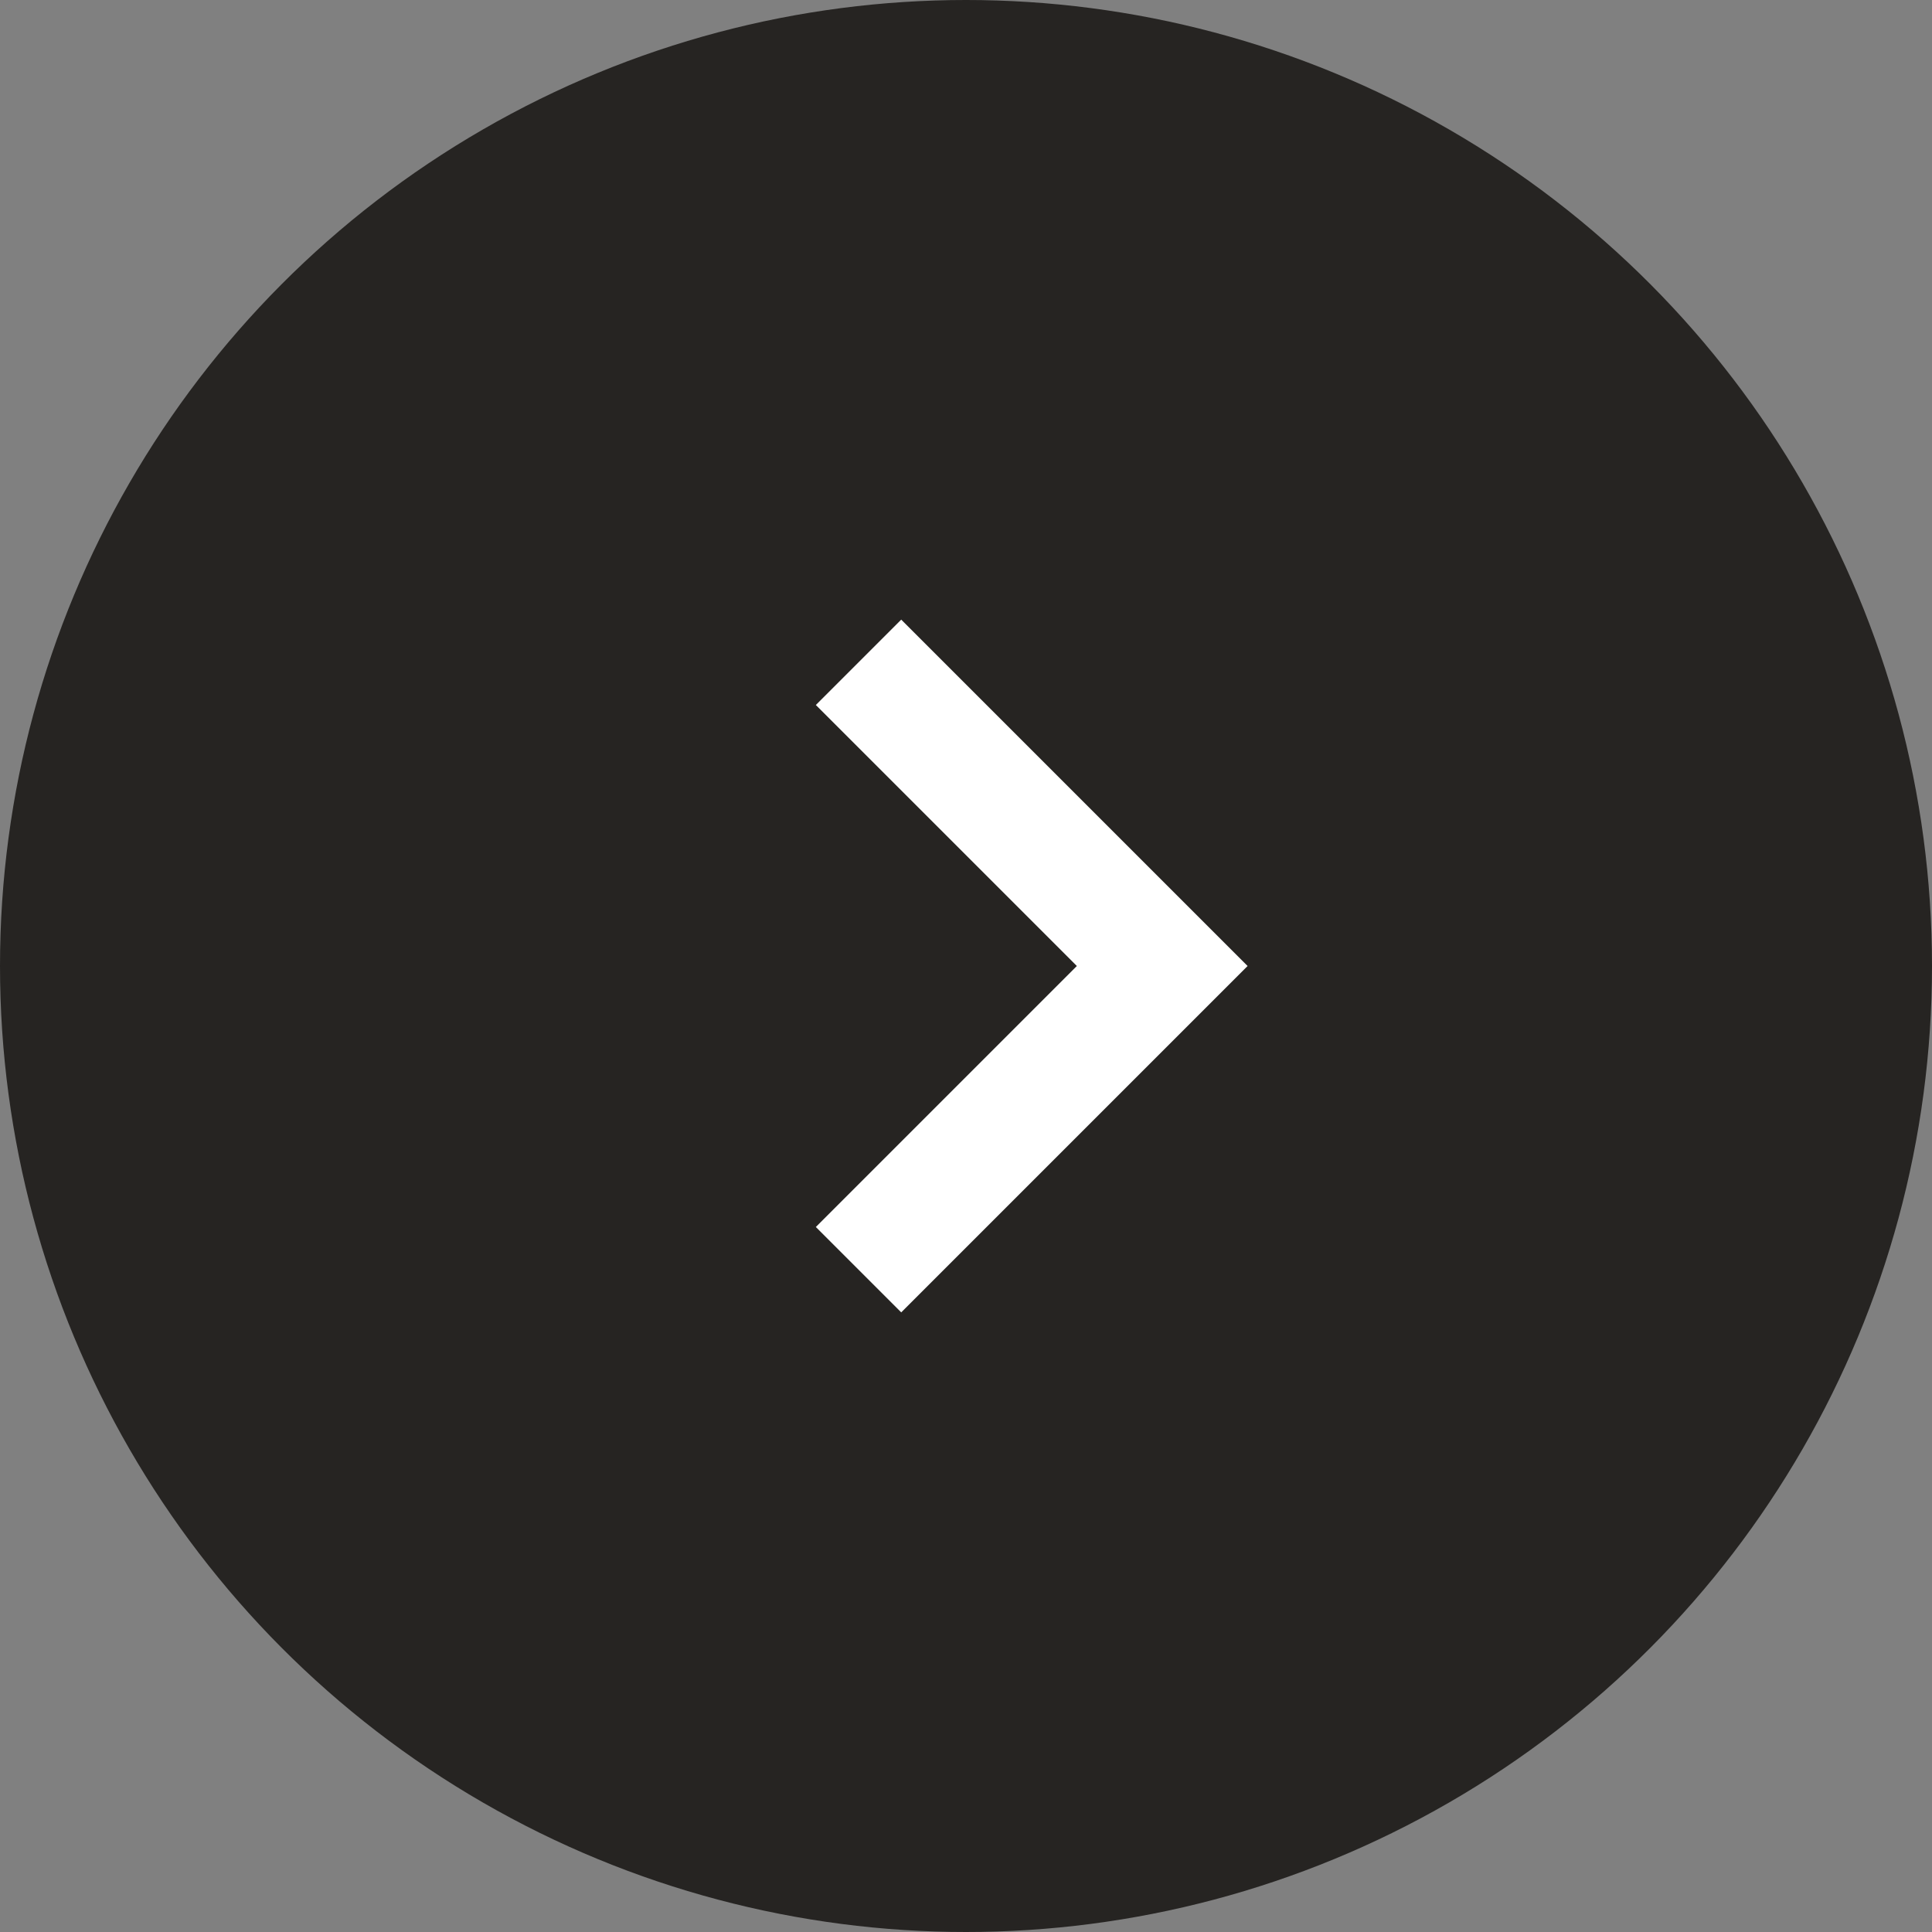 <?xml version="1.0" encoding="UTF-8"?><svg id="b" xmlns="http://www.w3.org/2000/svg" viewBox="0 0 32 32"><rect x="0" y="0" width="32" height="32" fill="#808080" stroke="none"/><g id="c"><circle cx="16" cy="16" r="16" style="fill:#262422;"/><polyline points="14.22 10.97 19.25 16 14.22 21.03" style="fill:none; stroke:#fff; stroke-miterlimit:10; stroke-width:2px;"/></g></svg>
